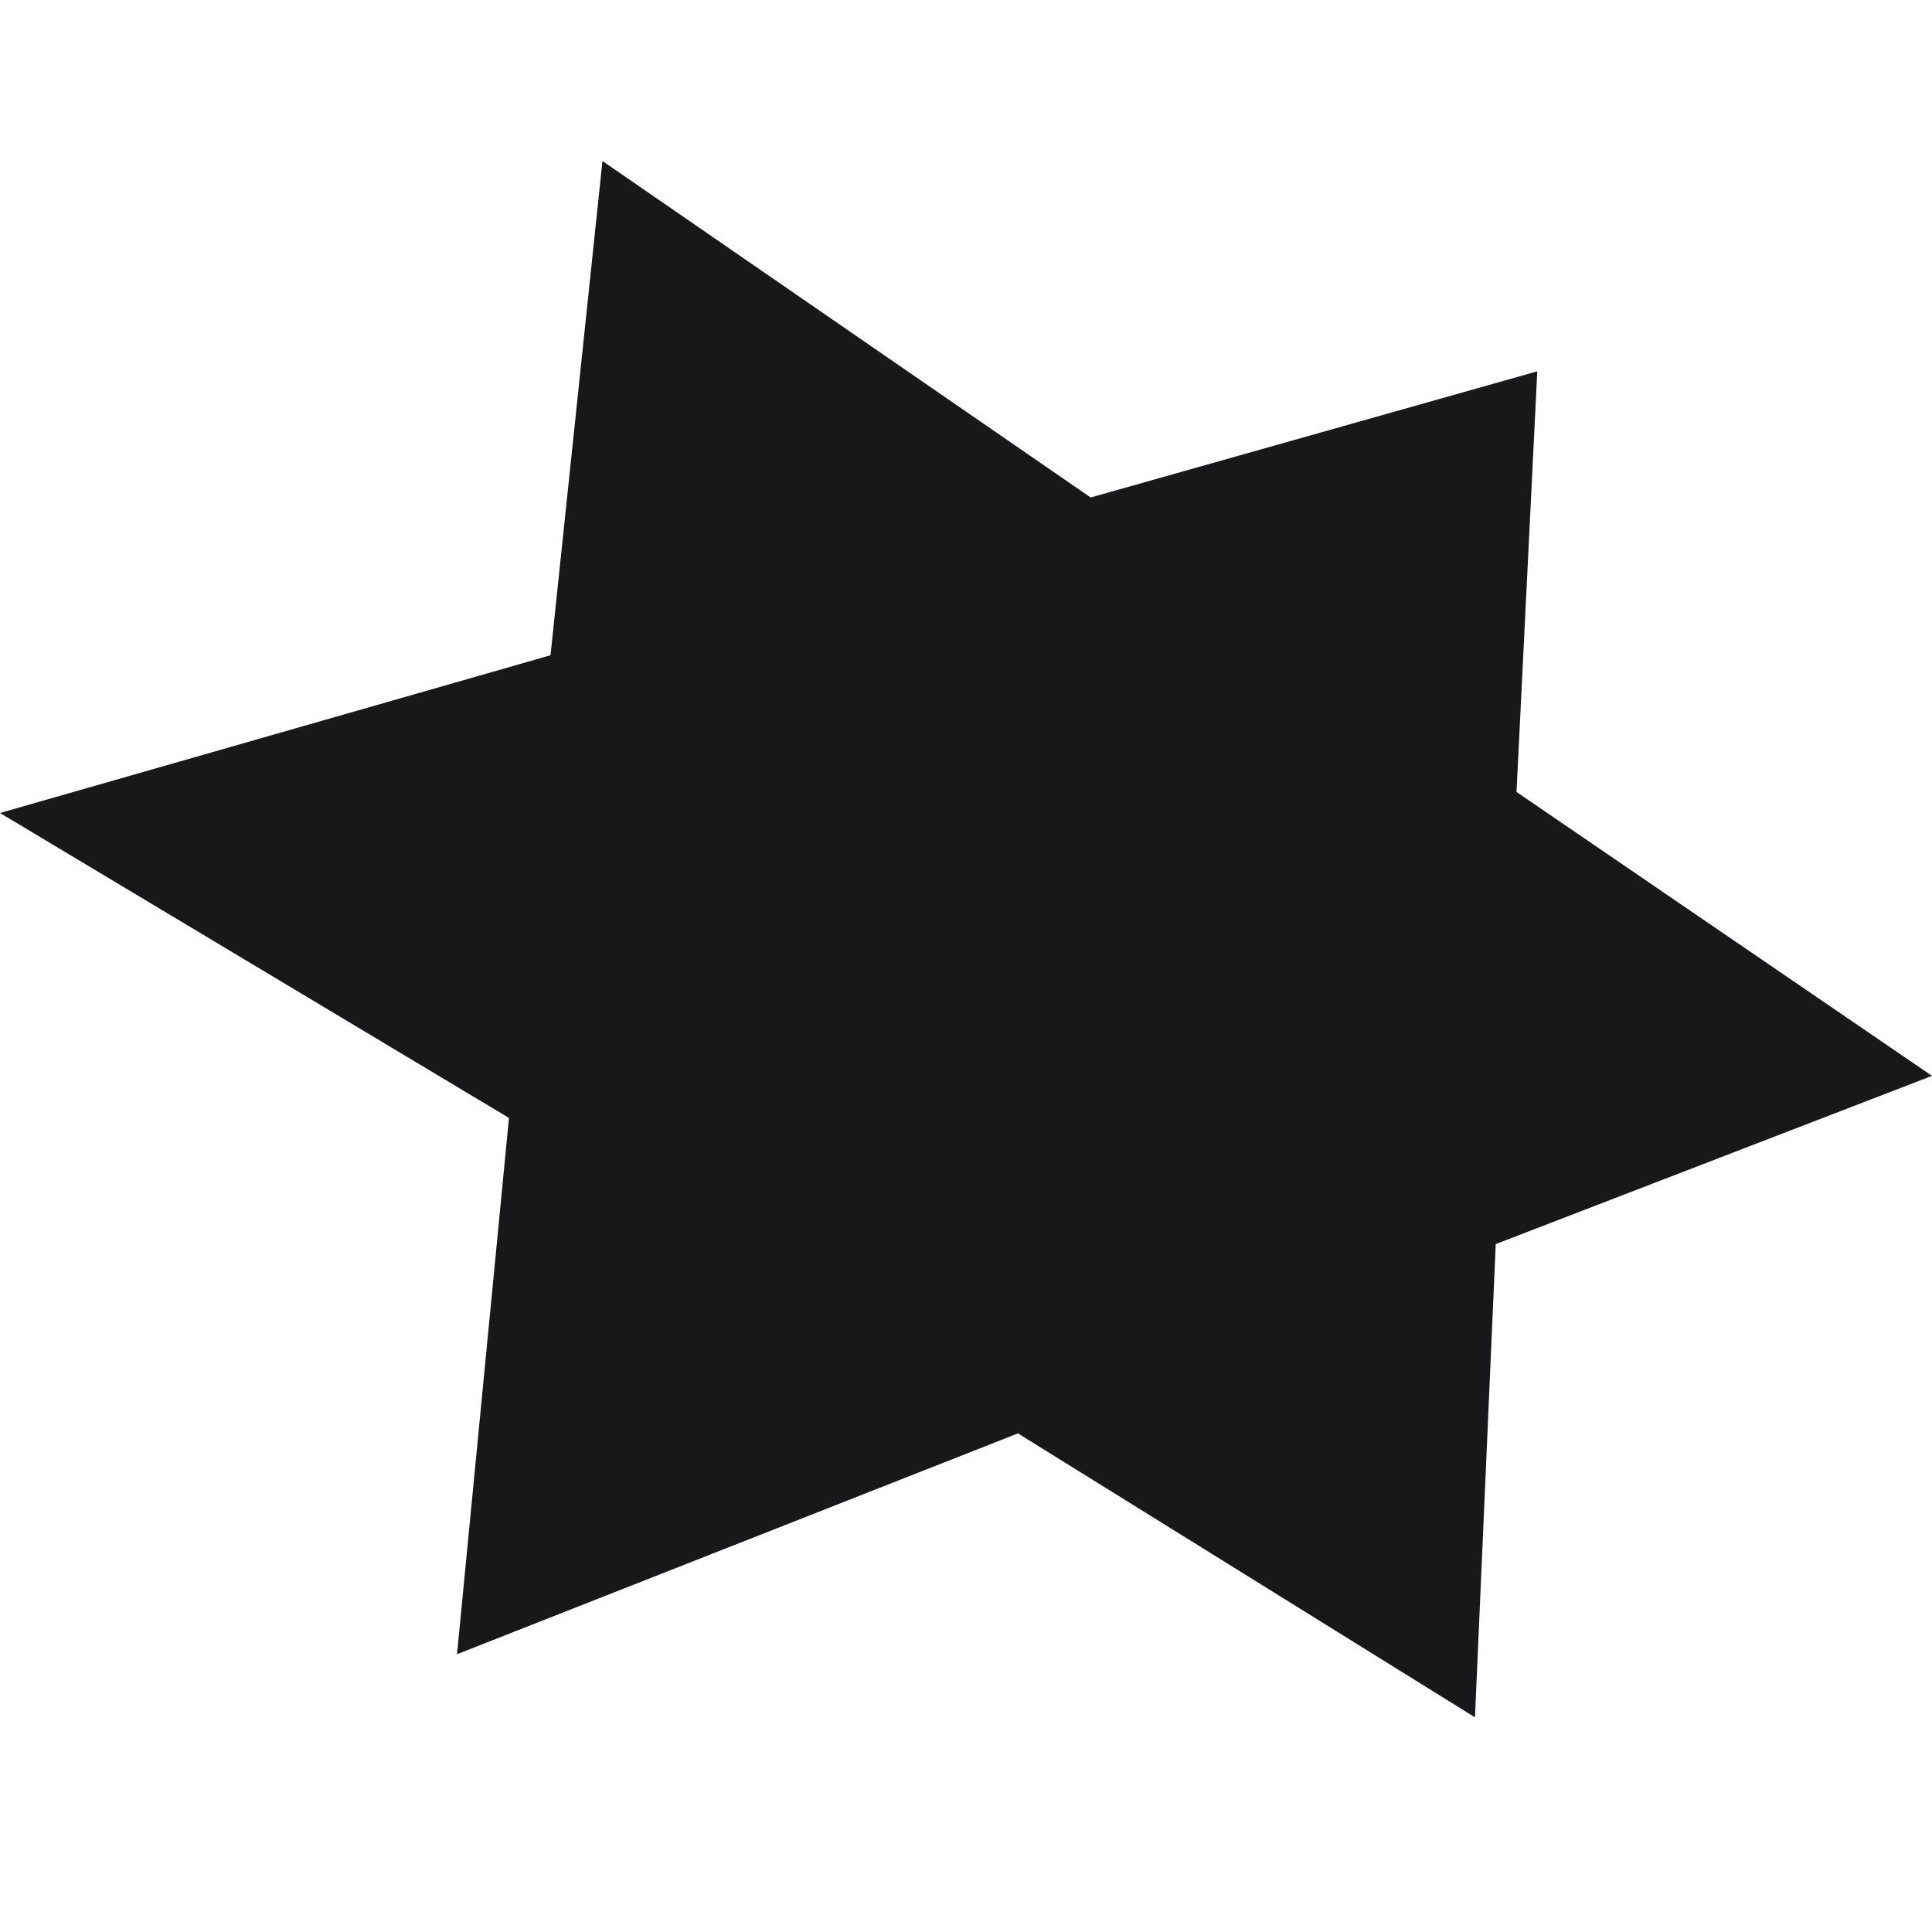 <svg width="36" height="36" viewBox="0 0 36 36" fill="none" xmlns="http://www.w3.org/2000/svg">
<path d="M28.645 6.919L20.323 9.27L11.226 3L10.258 12.21L0 15.149L9.484 20.831L8.516 30.824L18.968 26.709L27.484 32L27.871 23.182L36 20.047L28.258 14.757L28.645 6.919Z" fill="#18181B"/>
</svg>
